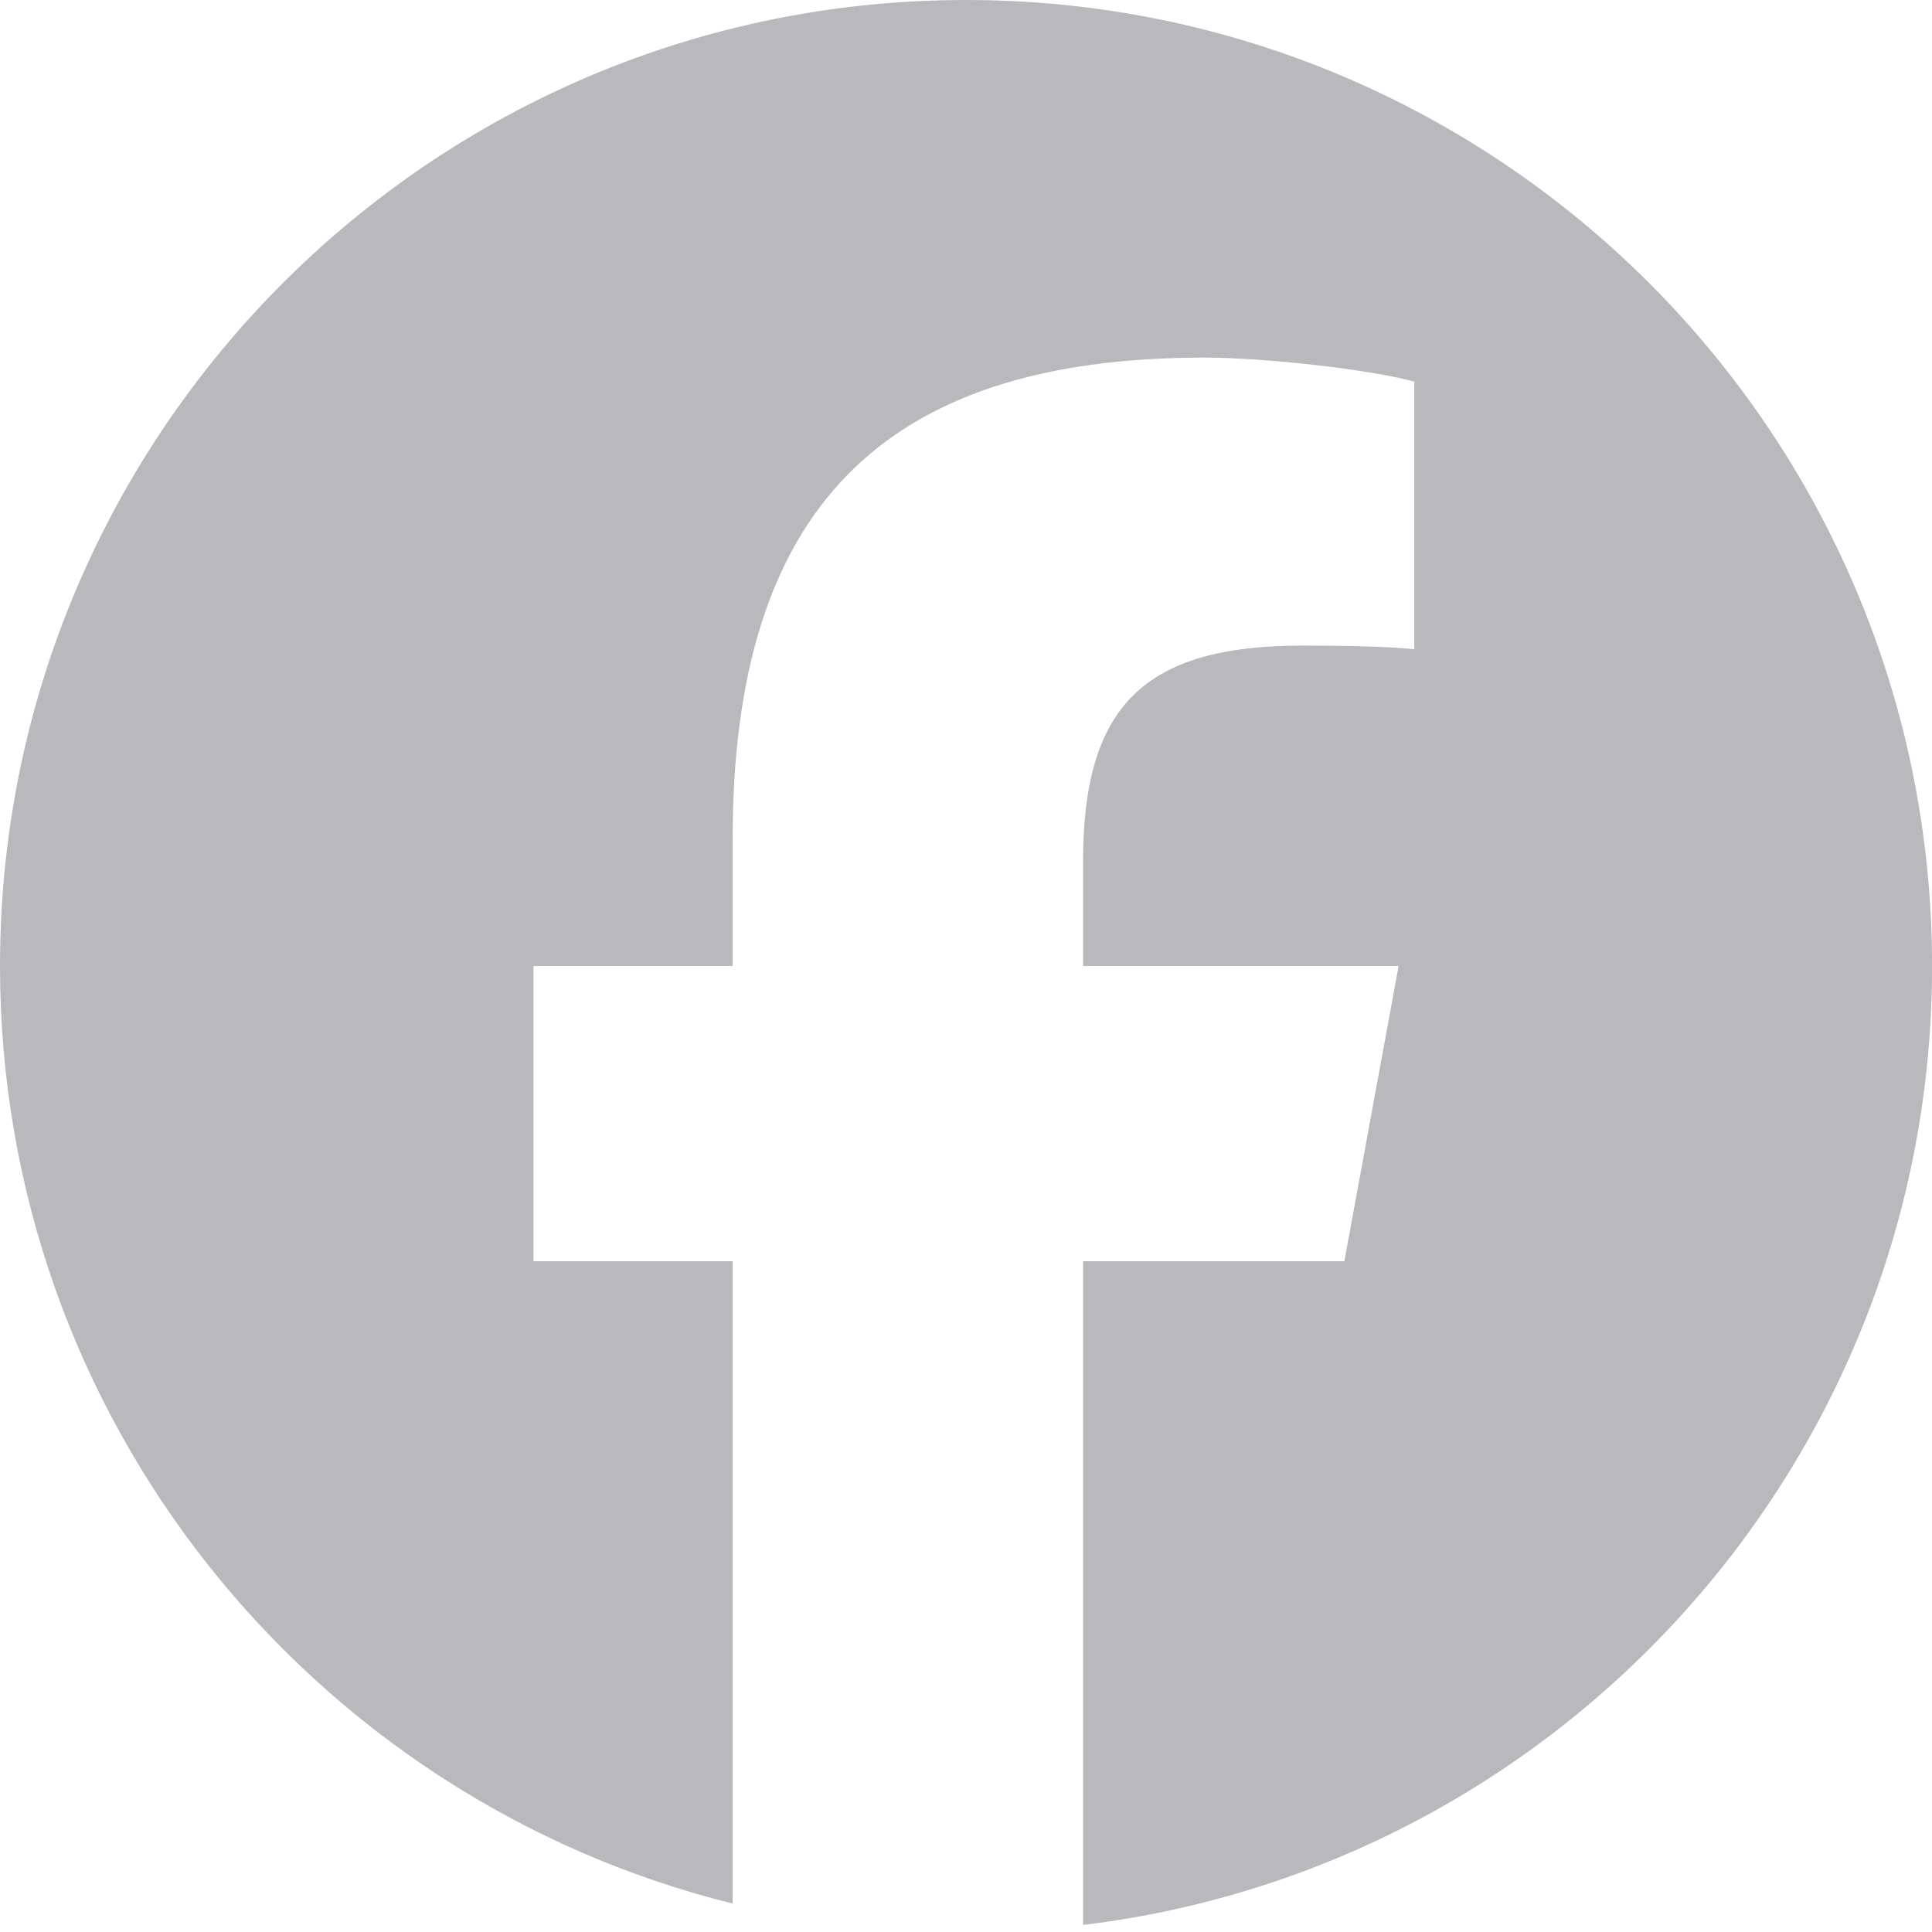 <svg width="32" height="32" viewBox="0 0 32 32" fill="none" xmlns="http://www.w3.org/2000/svg">
<g id="Social Icons" clip-path="url(#clip0_13097_2190)">
<path id="Vector" d="M16 0C7.164 0 0 7.164 0 16C0 23.503 5.166 29.8 12.135 31.529V20.89H8.836V16H12.135V13.893C12.135 8.447 14.6 5.923 19.946 5.923C20.96 5.923 22.709 6.122 23.425 6.321V10.753C23.047 10.713 22.391 10.693 21.576 10.693C18.953 10.693 17.939 11.687 17.939 14.271V16H23.165L22.267 20.89H17.939V31.883C25.862 30.926 32.001 24.18 32.001 16C32 7.164 24.837 0 16 0Z" fill="#B9B9BD"/>
</g>
<defs>
<clipPath id="clip0_13097_2190">
<rect width="32" height="32" fill="white"/>
</clipPath>
</defs>
</svg>
